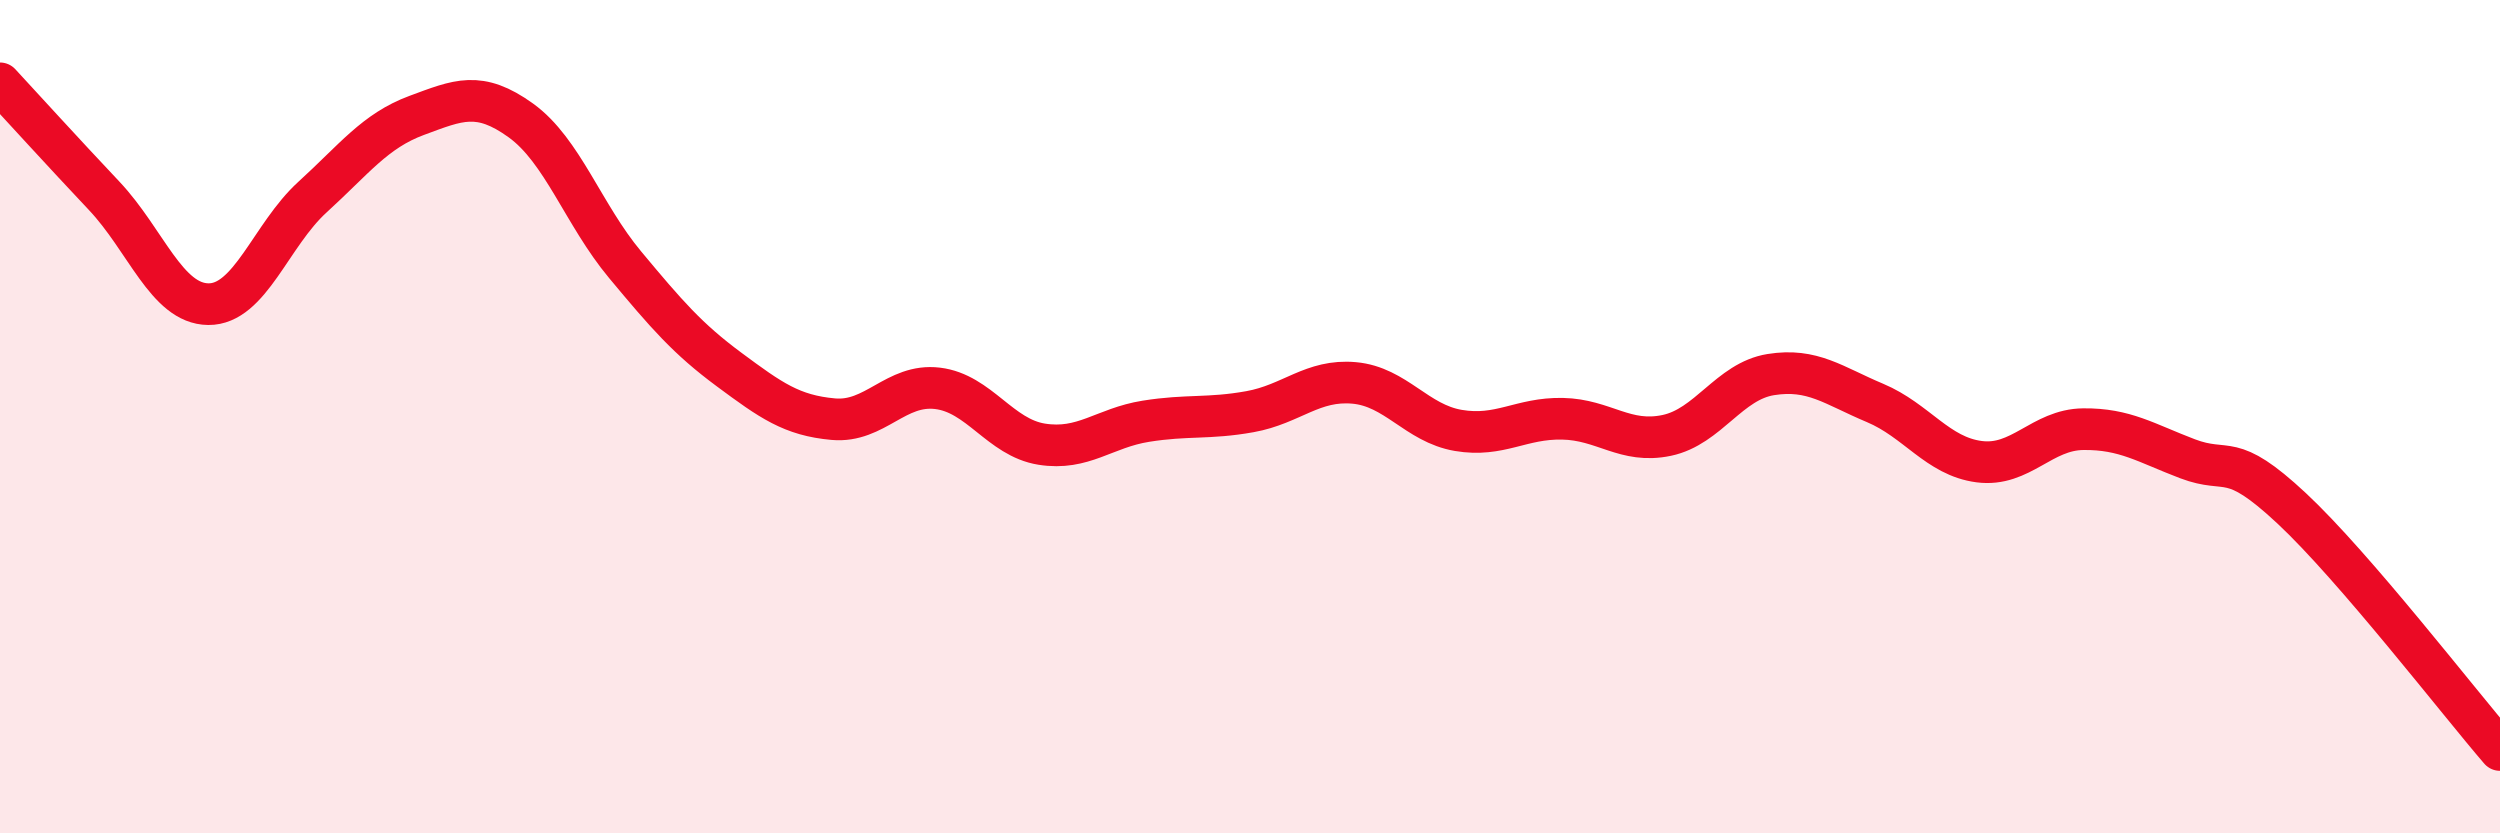 
    <svg width="60" height="20" viewBox="0 0 60 20" xmlns="http://www.w3.org/2000/svg">
      <path
        d="M 0,2 C 0.5,2.54 1.5,3.64 2.5,4.7 C 3.5,5.76 4,7.29 5,7.3 C 6,7.31 6.5,5.64 7.5,4.73 C 8.5,3.82 9,3.14 10,2.77 C 11,2.4 11.5,2.17 12.5,2.89 C 13.5,3.61 14,5.15 15,6.35 C 16,7.55 16.5,8.13 17.5,8.87 C 18.5,9.61 19,9.97 20,10.06 C 21,10.15 21.5,9.2 22.5,9.32 C 23.5,9.44 24,10.5 25,10.66 C 26,10.82 26.5,10.27 27.5,10.11 C 28.5,9.95 29,10.06 30,9.88 C 31,9.7 31.5,9.1 32.5,9.19 C 33.5,9.28 34,10.16 35,10.33 C 36,10.5 36.5,10.03 37.5,10.05 C 38.5,10.07 39,10.66 40,10.45 C 41,10.24 41.5,9.15 42.5,8.99 C 43.5,8.83 44,9.25 45,9.67 C 46,10.09 46.5,10.95 47.5,11.08 C 48.5,11.21 49,10.31 50,10.3 C 51,10.29 51.5,10.63 52.5,11.01 C 53.5,11.39 53.5,10.8 55,12.2 C 56.5,13.6 59,16.84 60,18L60 20L0 20Z"
        fill="#EB0A25"
        opacity="0.1"
        stroke-linecap="round"
        stroke-linejoin="round"
      />
      <path
        d="M 0,2 C 0.5,2.54 1.5,3.64 2.5,4.7 C 3.5,5.76 4,7.29 5,7.3 C 6,7.31 6.5,5.64 7.5,4.73 C 8.5,3.82 9,3.14 10,2.77 C 11,2.4 11.5,2.17 12.5,2.89 C 13.5,3.61 14,5.15 15,6.35 C 16,7.55 16.5,8.13 17.5,8.87 C 18.5,9.61 19,9.97 20,10.06 C 21,10.15 21.5,9.2 22.5,9.32 C 23.5,9.44 24,10.5 25,10.66 C 26,10.82 26.5,10.27 27.5,10.11 C 28.5,9.95 29,10.06 30,9.88 C 31,9.7 31.5,9.1 32.5,9.19 C 33.5,9.28 34,10.16 35,10.33 C 36,10.5 36.5,10.03 37.5,10.05 C 38.5,10.07 39,10.66 40,10.45 C 41,10.24 41.5,9.15 42.5,8.99 C 43.5,8.83 44,9.25 45,9.67 C 46,10.09 46.5,10.95 47.5,11.08 C 48.5,11.21 49,10.31 50,10.3 C 51,10.29 51.5,10.63 52.5,11.01 C 53.5,11.39 53.5,10.8 55,12.2 C 56.5,13.6 59,16.84 60,18"
        stroke="#EB0A25"
        stroke-width="1"
        fill="none"
        stroke-linecap="round"
        stroke-linejoin="round"
      />
    </svg>
  